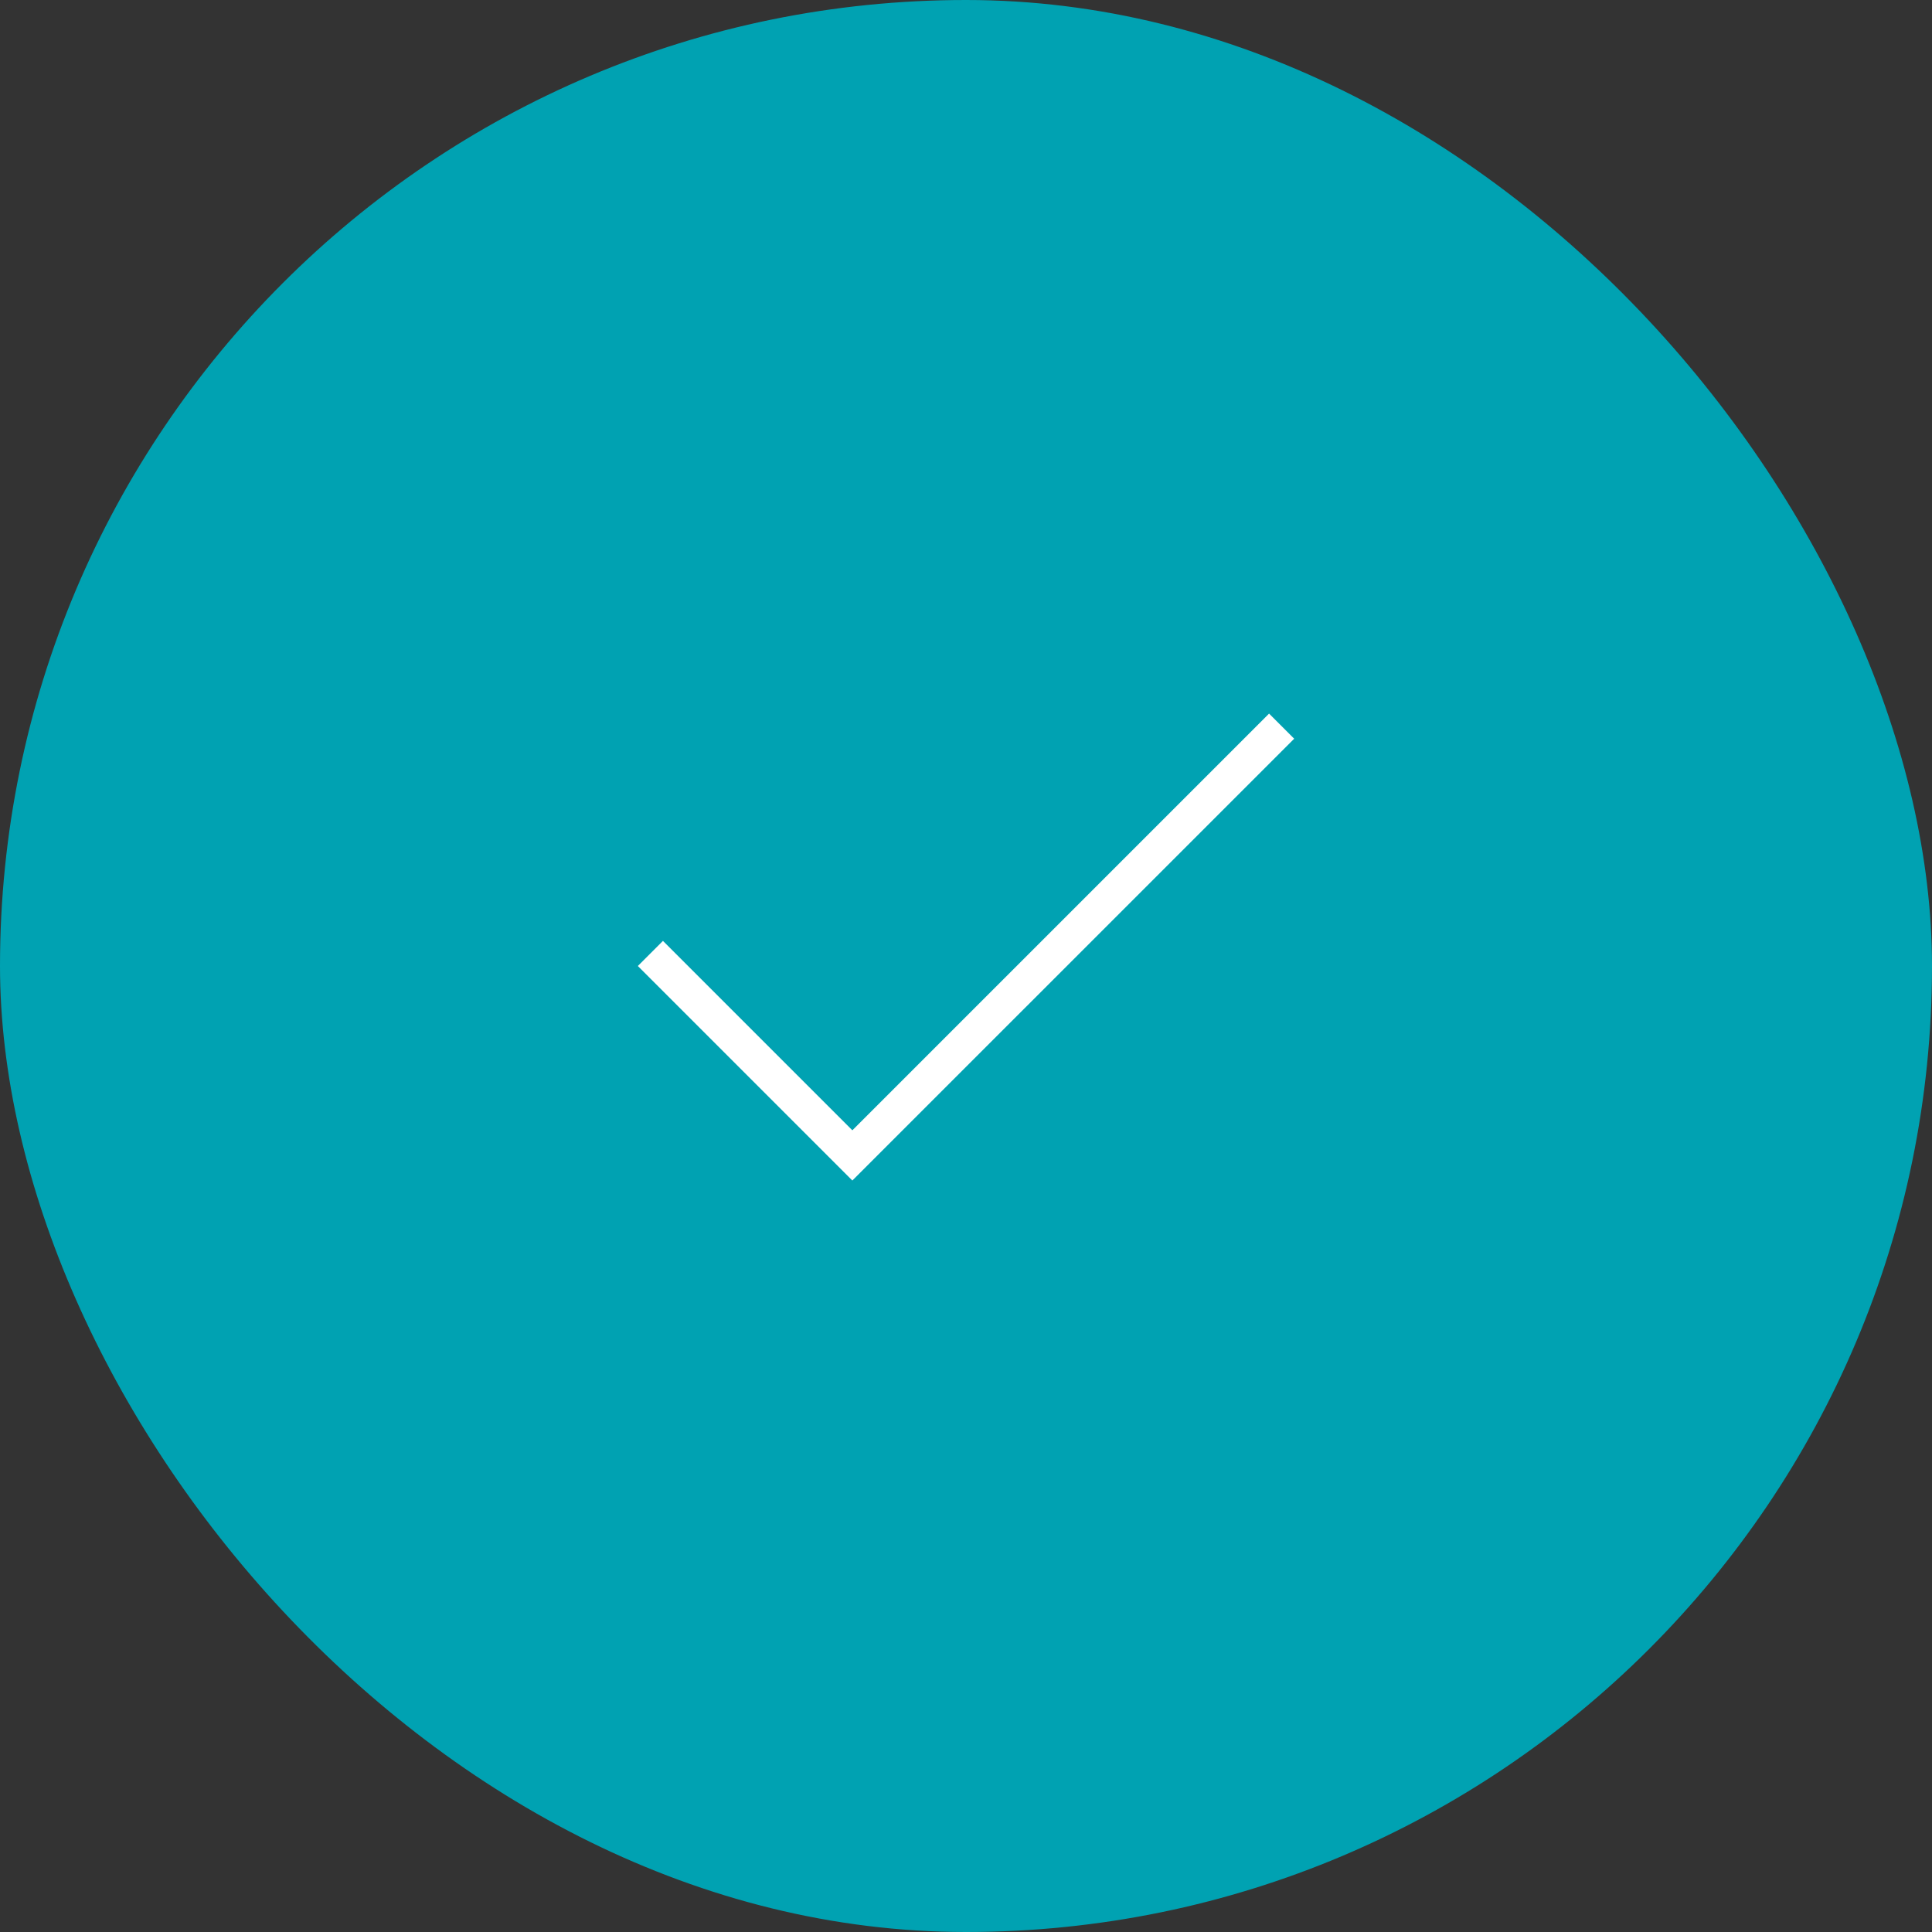 <svg width="136" height="136" viewBox="0 0 136 136" fill="none" xmlns="http://www.w3.org/2000/svg">
<rect x="0" y="0" width="136" height="136" fill="#333333" stroke="none"/>
<rect width="136" height="136" rx="68" fill="#00A2B2"/>
<path d="M89.334 52L60 81.333L46.667 68" stroke="white" stroke-width="2.5" stroke-linecap="square"/>
</svg>
